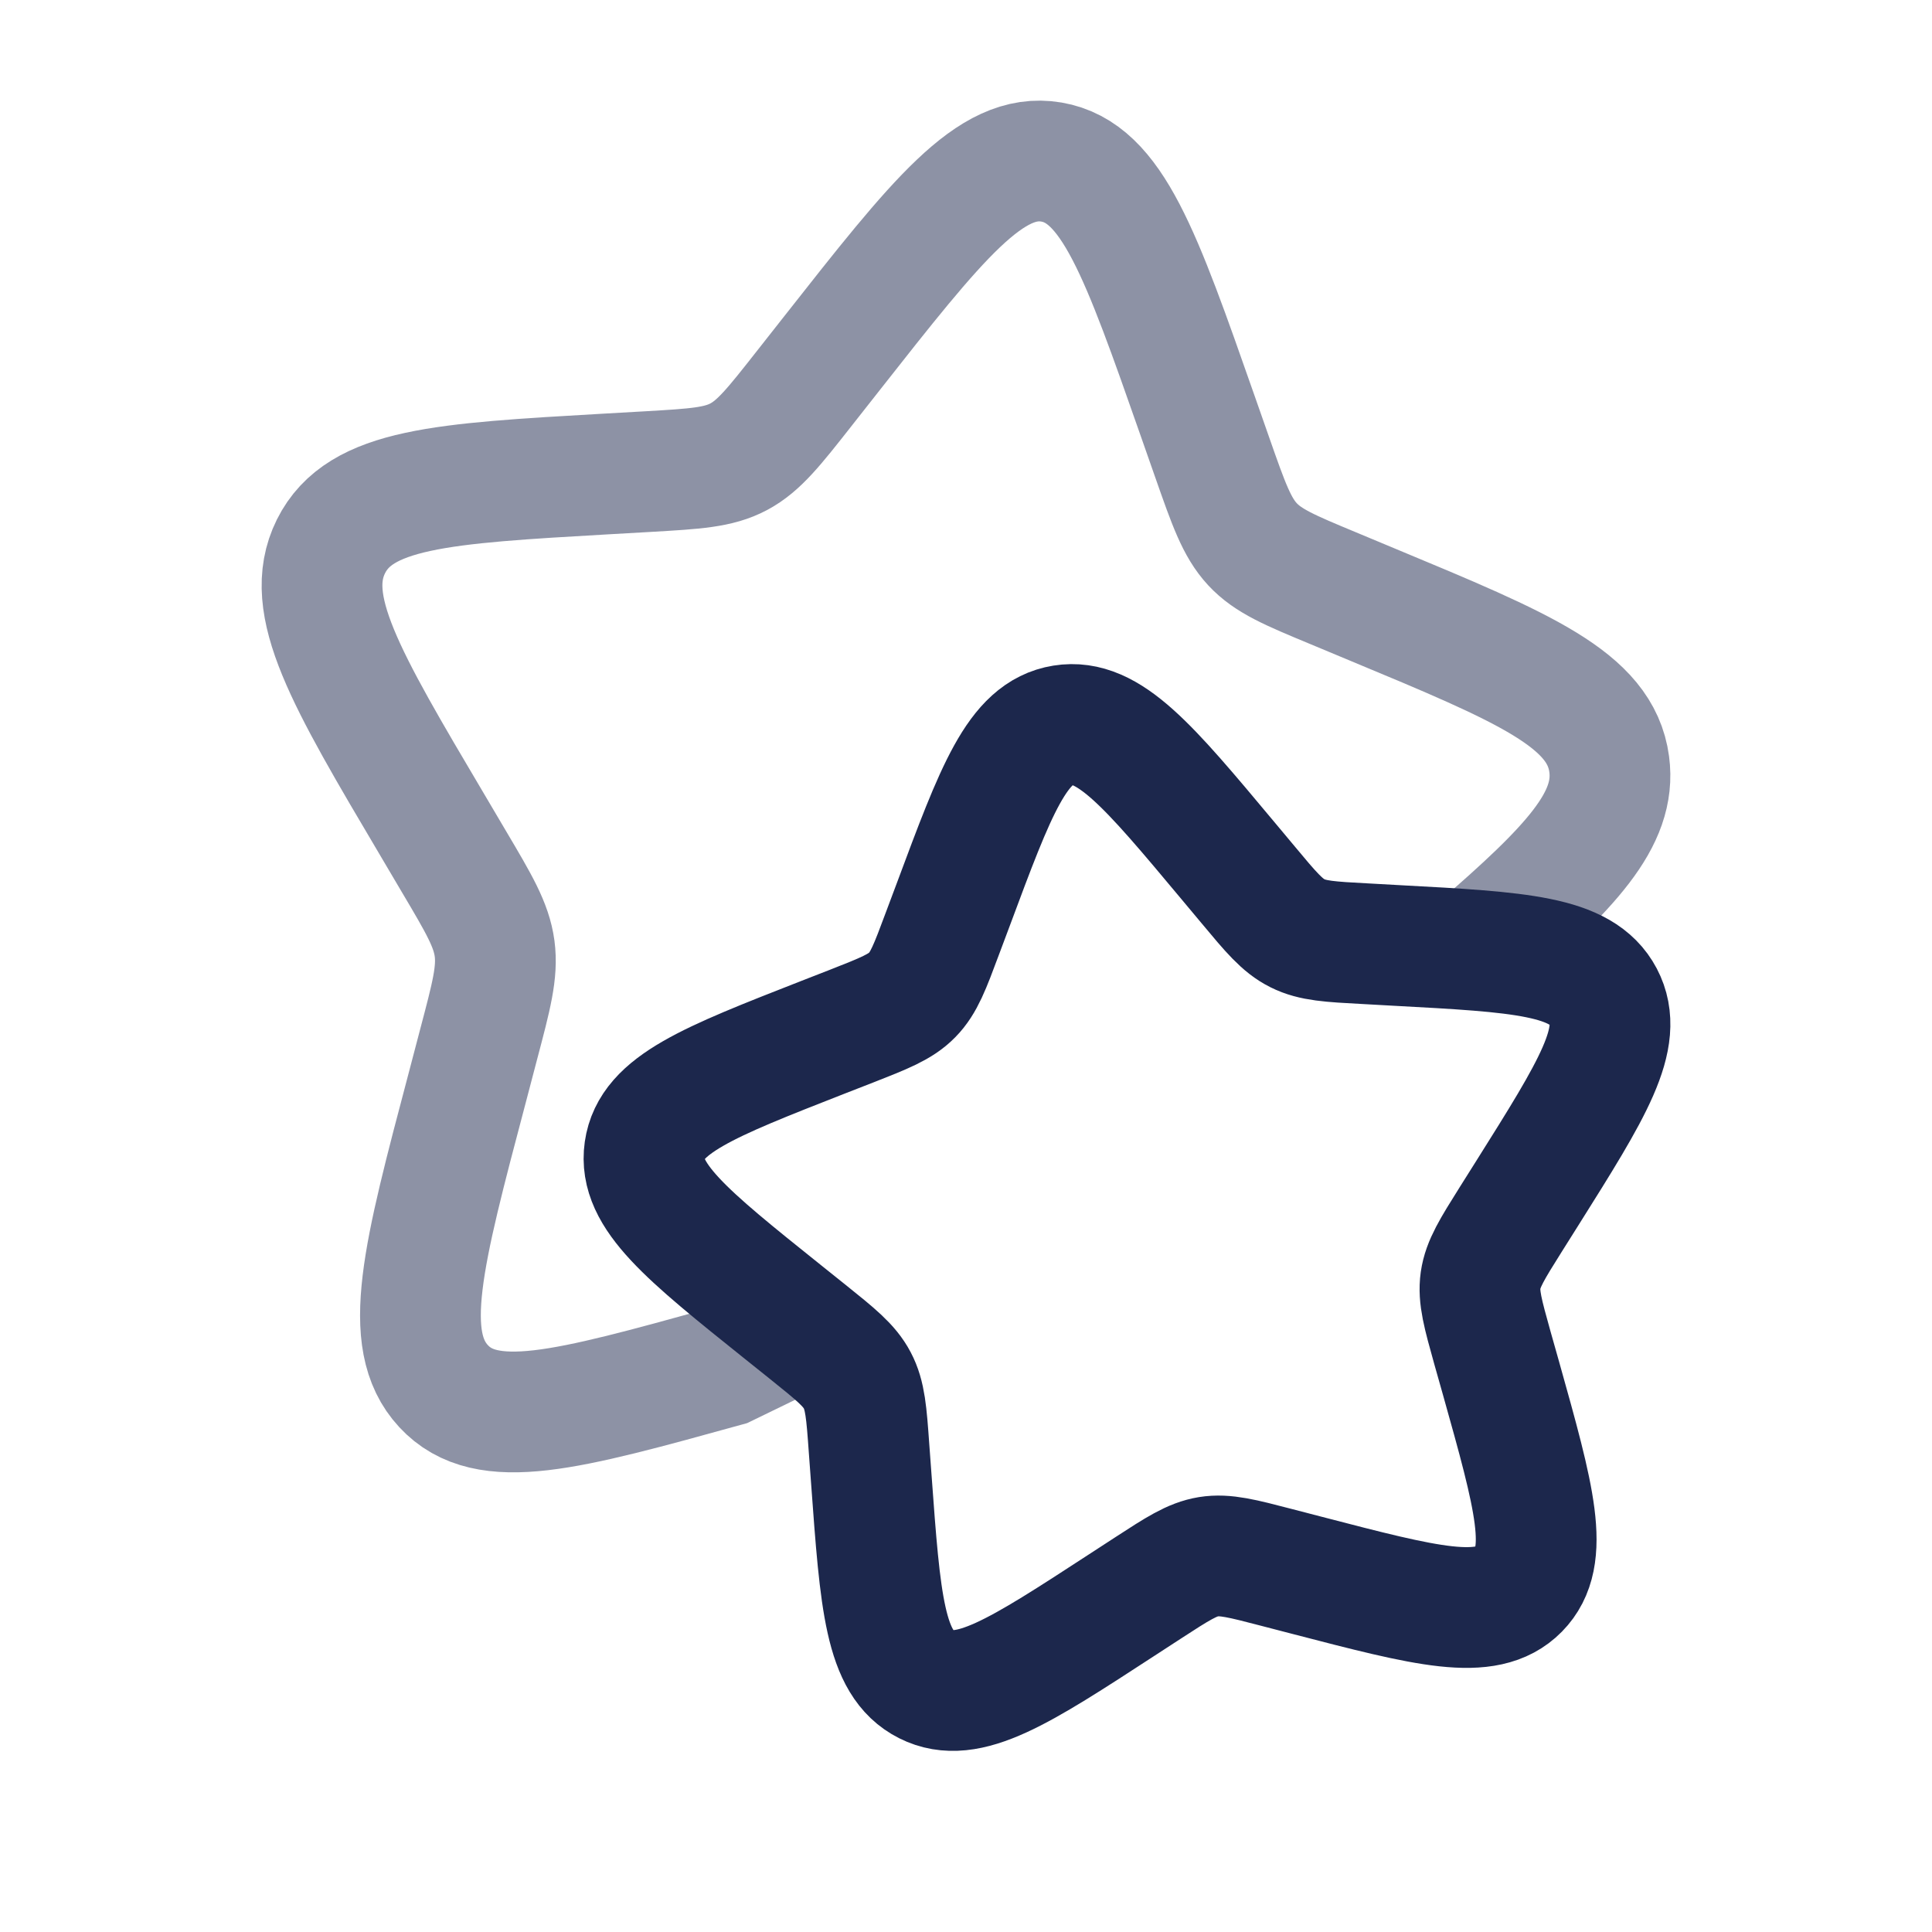 <?xml version="1.0" encoding="utf-8"?>
<svg width="800px" height="800px" viewBox="0 0 24 24" fill="none" xmlns="http://www.w3.org/2000/svg">
<path opacity="0.5" d="M9.991 16.5L9.015 16.974C7.034 17.522 6.044 17.796 5.51 17.219C4.976 16.643 5.252 15.598 5.805 13.509L5.947 12.968C6.104 12.374 6.183 12.078 6.144 11.783C6.104 11.489 5.951 11.23 5.645 10.713L5.367 10.242C4.29 8.422 3.752 7.512 4.111 6.788C4.471 6.064 5.49 6.005 7.529 5.888L8.056 5.858C8.635 5.824 8.925 5.808 9.178 5.673C9.43 5.538 9.617 5.301 9.991 4.825L10.331 4.393C11.647 2.72 12.305 1.884 13.061 2.013C13.817 2.142 14.171 3.15 14.878 5.167L15.061 5.689C15.262 6.262 15.363 6.549 15.558 6.76C15.754 6.971 16.022 7.083 16.559 7.306L17.048 7.51C18.938 8.296 19.883 8.689 19.99 9.493C20.082 10.179 19.513 10.776 18.349 11.783" stroke="#1C274C" stroke-width="1.5"/>
<path d="M15.252 10.689C14.265 9.508 13.772 8.918 13.204 9.009C12.637 9.1 12.372 9.812 11.842 11.236L11.704 11.604C11.553 12.009 11.478 12.211 11.331 12.36C11.185 12.509 10.983 12.588 10.581 12.746L10.214 12.889C8.797 13.444 8.088 13.722 8.007 14.289C7.926 14.856 8.527 15.338 9.728 16.3L10.039 16.549C10.38 16.823 10.551 16.96 10.649 17.147C10.748 17.334 10.764 17.551 10.795 17.984L10.824 18.378C10.935 19.901 10.99 20.663 11.507 20.923C12.024 21.183 12.661 20.768 13.934 19.939L14.263 19.725C14.625 19.49 14.806 19.372 15.013 19.338C15.221 19.305 15.432 19.36 15.854 19.47L16.239 19.57C17.724 19.956 18.467 20.15 18.868 19.743C19.268 19.336 19.061 18.599 18.647 17.124L18.539 16.742C18.422 16.323 18.363 16.113 18.392 15.906C18.422 15.698 18.537 15.515 18.766 15.15L18.975 14.818C19.783 13.533 20.186 12.891 19.917 12.38C19.647 11.869 18.883 11.827 17.354 11.745L16.958 11.723C16.523 11.7 16.306 11.688 16.117 11.593C15.927 11.498 15.787 11.33 15.507 10.994L15.252 10.689Z" stroke="#1C274C" stroke-width="1.5"/>
</svg>